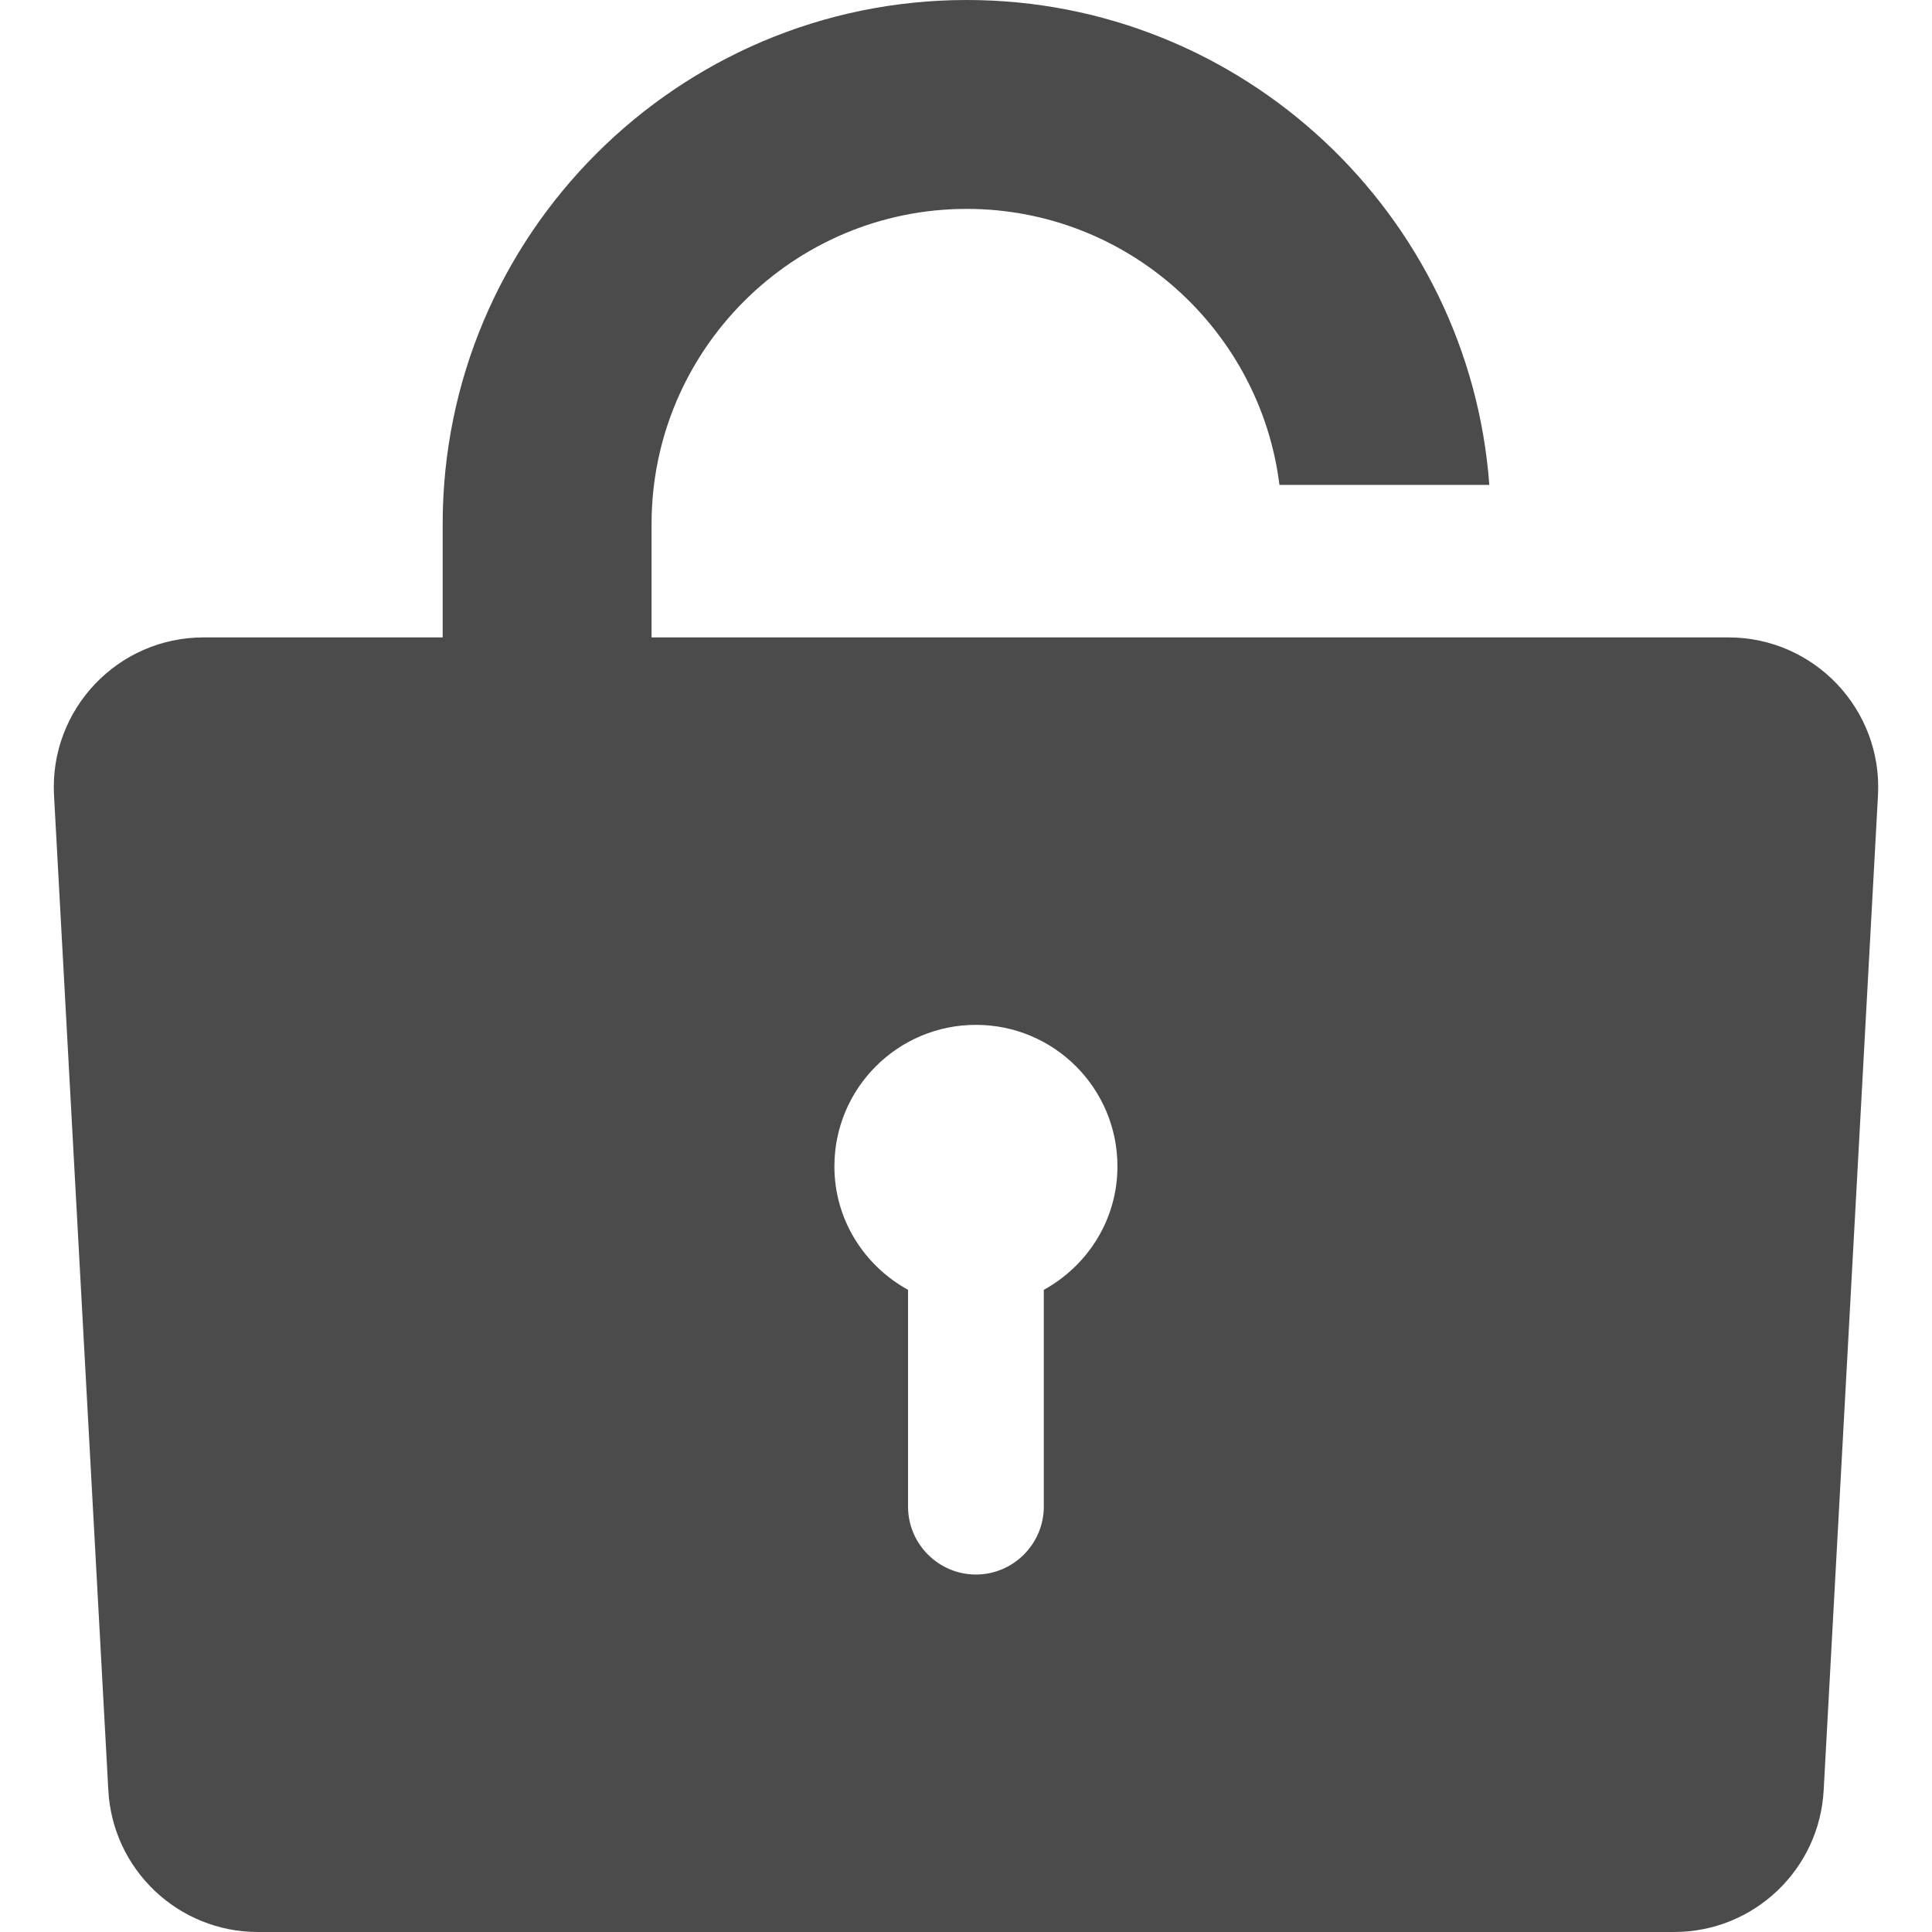 <!--?xml version="1.0" encoding="utf-8"?-->
<!-- Generator: Adobe Illustrator 18.0.0, SVG Export Plug-In . SVG Version: 6.00 Build 0)  -->

<svg version="1.1" id="_x32_" xmlns="http://www.w3.org/2000/svg" xmlns:xlink="http://www.w3.org/1999/xlink" x="0px" y="0px" viewBox="0 0 512 512" style="width: 256px; height: 256px; opacity: 1;" xml:space="preserve">
<style type="text/css">
	.st0{fill:#4B4B4B;}
</style>
<g>
	<path class="st0" d="M458.047,168.92H172.669v-30.031c0-46.055,37.475-83.53,83.53-83.53c42.534,0,77.749,31.969,82.869,73.15
		h55.621C389.369,56.758,329.289,0,256.199,0c-76.58,0-138.889,62.308-138.889,138.889v30.031H53.953
		c-22.718,0-40.801,19.029-39.644,41.717l14.394,263.691C29.78,495.438,47.21,512,68.347,512h375.306
		c21.137,0,38.567-16.562,39.644-37.672l14.395-263.691C498.849,187.949,480.765,168.92,458.047,168.92z M276.618,341.82v57.459
		c0,9.893-8.095,17.988-17.988,17.988c-9.894,0-17.989-8.096-17.989-17.988V341.82c-11.579-6.383-19.517-18.561-19.517-32.717
		c0-20.713,16.792-37.506,37.506-37.506c20.713,0,37.505,16.793,37.505,37.506C296.135,323.26,288.197,335.438,276.618,341.82z" style="fill: rgb(75, 75, 75);"></path>
</g>
</svg>
